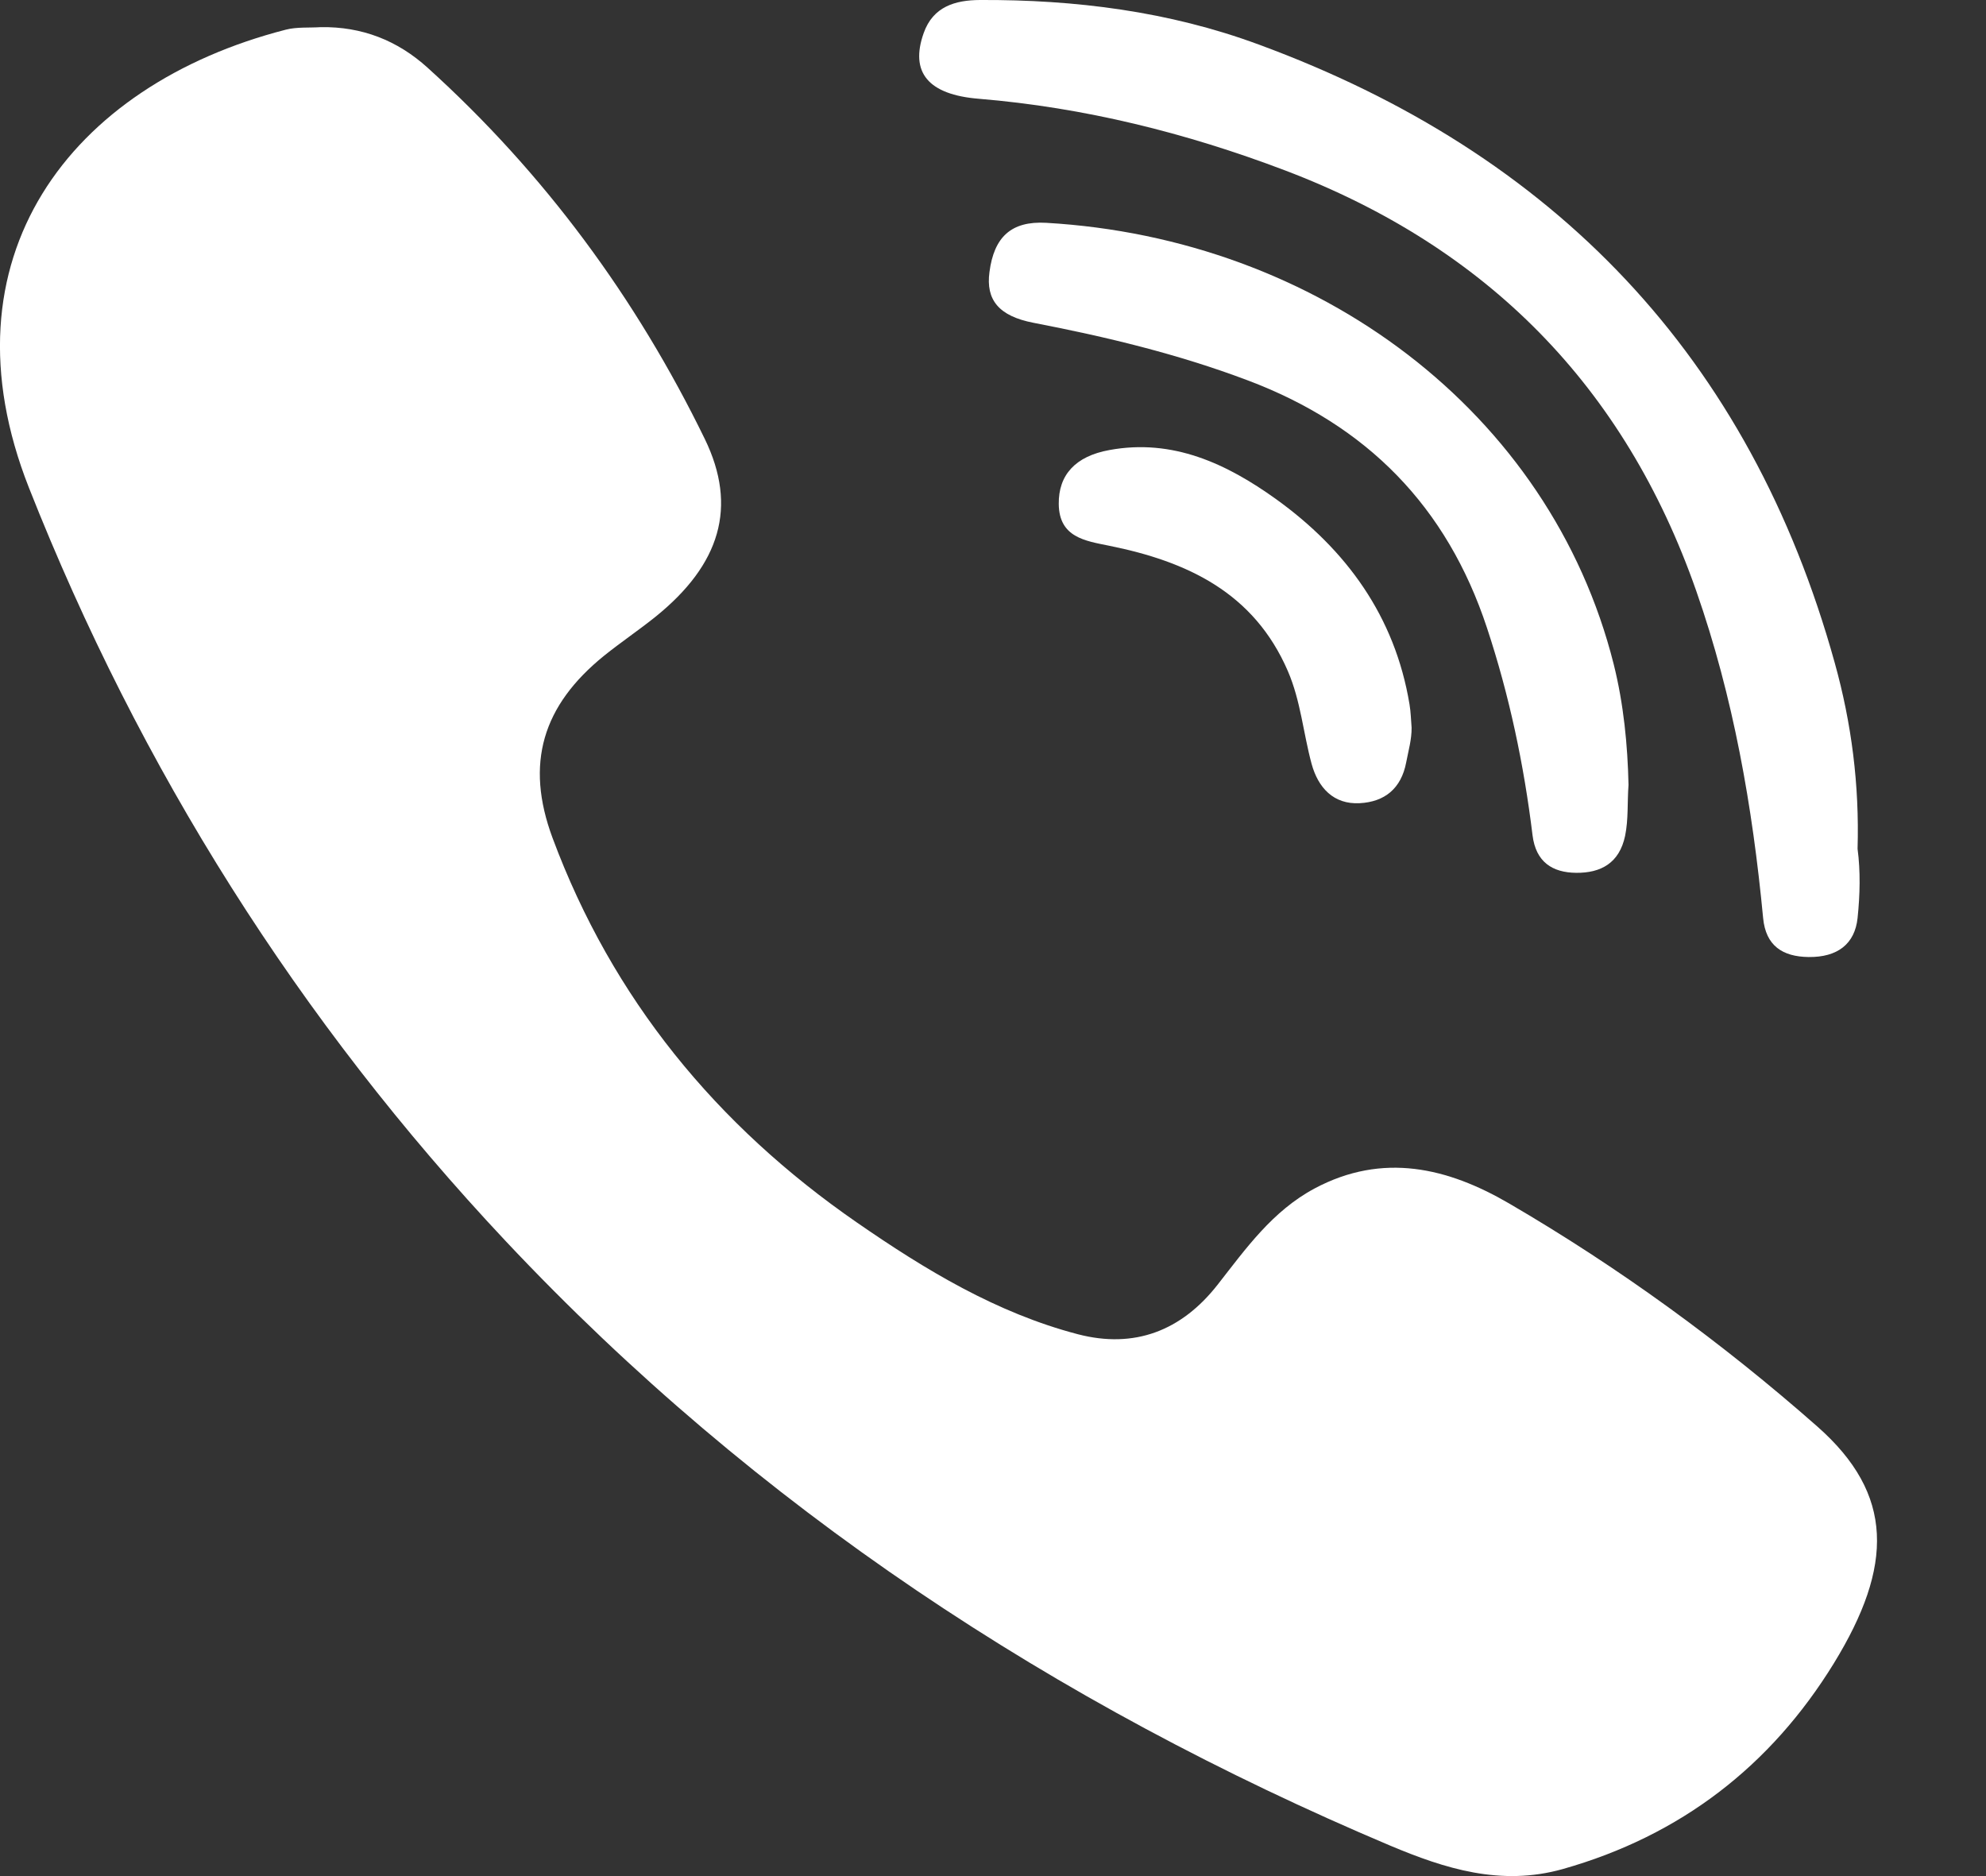 <svg width="18" height="17" viewBox="0 0 18 17" fill="none" xmlns="http://www.w3.org/2000/svg">
<rect x="0" y="0" width="18" height="17" fill="#333333" stroke="none"/>
<path d="M16.836 8.319C16.811 8.554 16.654 8.675 16.392 8.672C16.155 8.669 16.004 8.569 15.98 8.319C15.884 7.31 15.711 6.318 15.374 5.355C14.724 3.498 13.473 2.237 11.644 1.543C10.75 1.204 9.828 0.974 8.871 0.895C8.413 0.858 8.245 0.656 8.372 0.299C8.457 0.059 8.658 0.001 8.882 0C9.746 -0.004 10.595 0.103 11.407 0.403C14.09 1.389 15.86 3.234 16.629 6.006C16.782 6.555 16.853 7.113 16.836 7.692C16.863 7.895 16.858 8.108 16.836 8.319H16.836Z" fill="white"/>
<path d="M14.76 7.112C14.748 7.274 14.76 7.423 14.729 7.574C14.677 7.821 14.509 7.911 14.286 7.909C14.071 7.907 13.92 7.812 13.89 7.568C13.812 6.929 13.68 6.302 13.477 5.689C13.114 4.589 12.387 3.852 11.307 3.446C10.676 3.208 10.027 3.052 9.367 2.925C9.051 2.864 8.934 2.716 8.968 2.465C9.009 2.149 9.164 2.001 9.482 2.019C11.938 2.16 14.05 3.729 14.626 6.02C14.716 6.381 14.752 6.751 14.76 7.112Z" fill="white"/>
<path d="M12.794 6.594C12.795 6.701 12.765 6.803 12.745 6.908C12.7 7.146 12.549 7.266 12.324 7.278C12.086 7.291 11.947 7.137 11.888 6.923C11.812 6.643 11.789 6.35 11.672 6.08C11.364 5.368 10.758 5.087 10.052 4.945C9.835 4.901 9.599 4.869 9.596 4.567C9.593 4.304 9.746 4.134 10.055 4.078C10.63 3.972 11.119 4.203 11.563 4.521C12.202 4.98 12.643 5.585 12.775 6.382C12.787 6.452 12.788 6.523 12.794 6.594Z" fill="white"/>
<path d="M16.621 15.072C16.05 16.001 15.233 16.634 14.165 16.936C13.601 17.095 13.093 16.931 12.6 16.724C9.561 15.44 6.855 13.661 4.586 11.249C2.707 9.251 1.268 6.966 0.262 4.419C-0.556 2.346 0.628 0.773 2.59 0.269C2.691 0.243 2.801 0.253 2.907 0.246C3.279 0.24 3.601 0.365 3.876 0.614C4.933 1.57 5.765 2.699 6.388 3.978C6.687 4.593 6.528 5.115 5.942 5.588C5.79 5.71 5.628 5.819 5.476 5.941C4.917 6.393 4.757 6.918 5.008 7.593C5.55 9.05 6.494 10.198 7.767 11.078C8.386 11.506 9.031 11.897 9.769 12.09C10.28 12.223 10.707 12.061 11.036 11.641C11.292 11.314 11.532 10.974 11.915 10.769C12.534 10.439 13.123 10.582 13.676 10.904C14.673 11.485 15.606 12.164 16.471 12.926C17.168 13.54 17.163 14.189 16.621 15.072Z" fill="white"/>
</svg>
